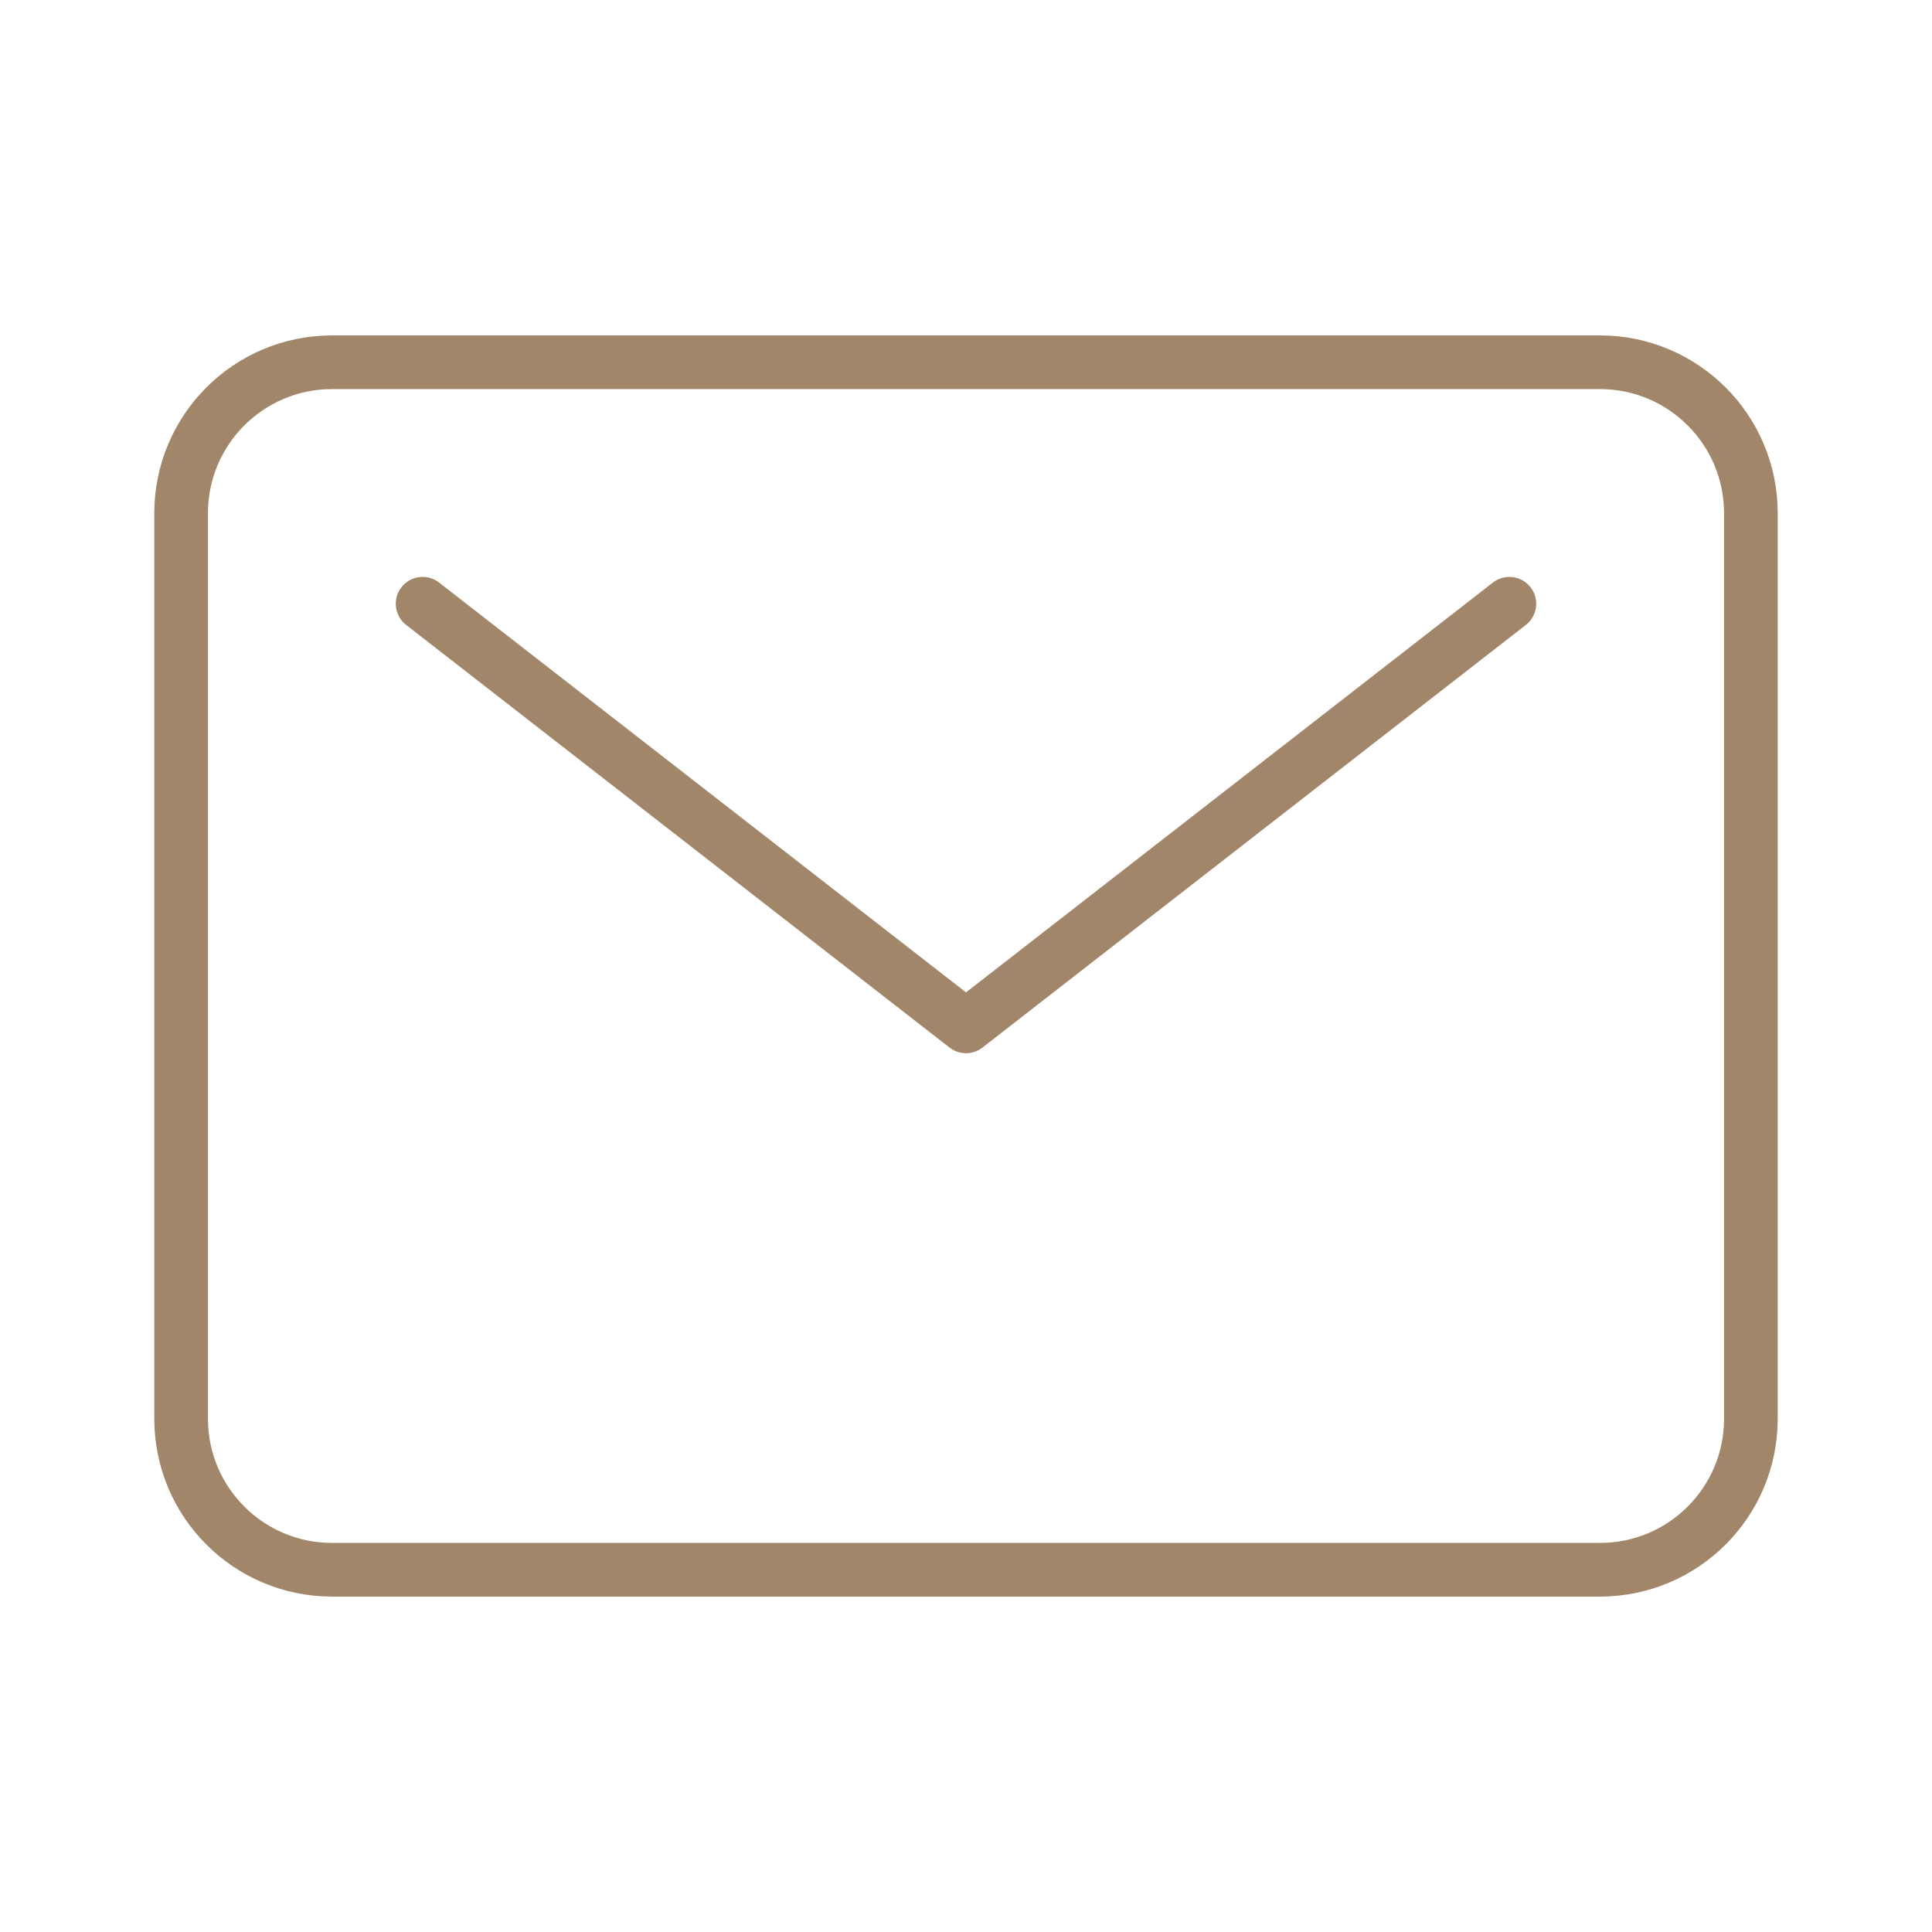 <svg width="72" height="72" viewBox="0 0 72 72" fill="none" xmlns="http://www.w3.org/2000/svg">
<path d="M59.625 13.5H12.375C9.268 13.5 6.75 16.018 6.75 19.125V52.875C6.75 55.982 9.268 58.5 12.375 58.5H59.625C62.732 58.5 65.25 55.982 65.25 52.875V19.125C65.25 16.018 62.732 13.5 59.625 13.5Z" stroke="#A18669" stroke-width="2" stroke-linecap="round" stroke-linejoin="round"/>
<path d="M15.75 22.5L36 38.25L56.25 22.5" stroke="#A18669" stroke-width="2" stroke-linecap="round" stroke-linejoin="round"/>
</svg>
